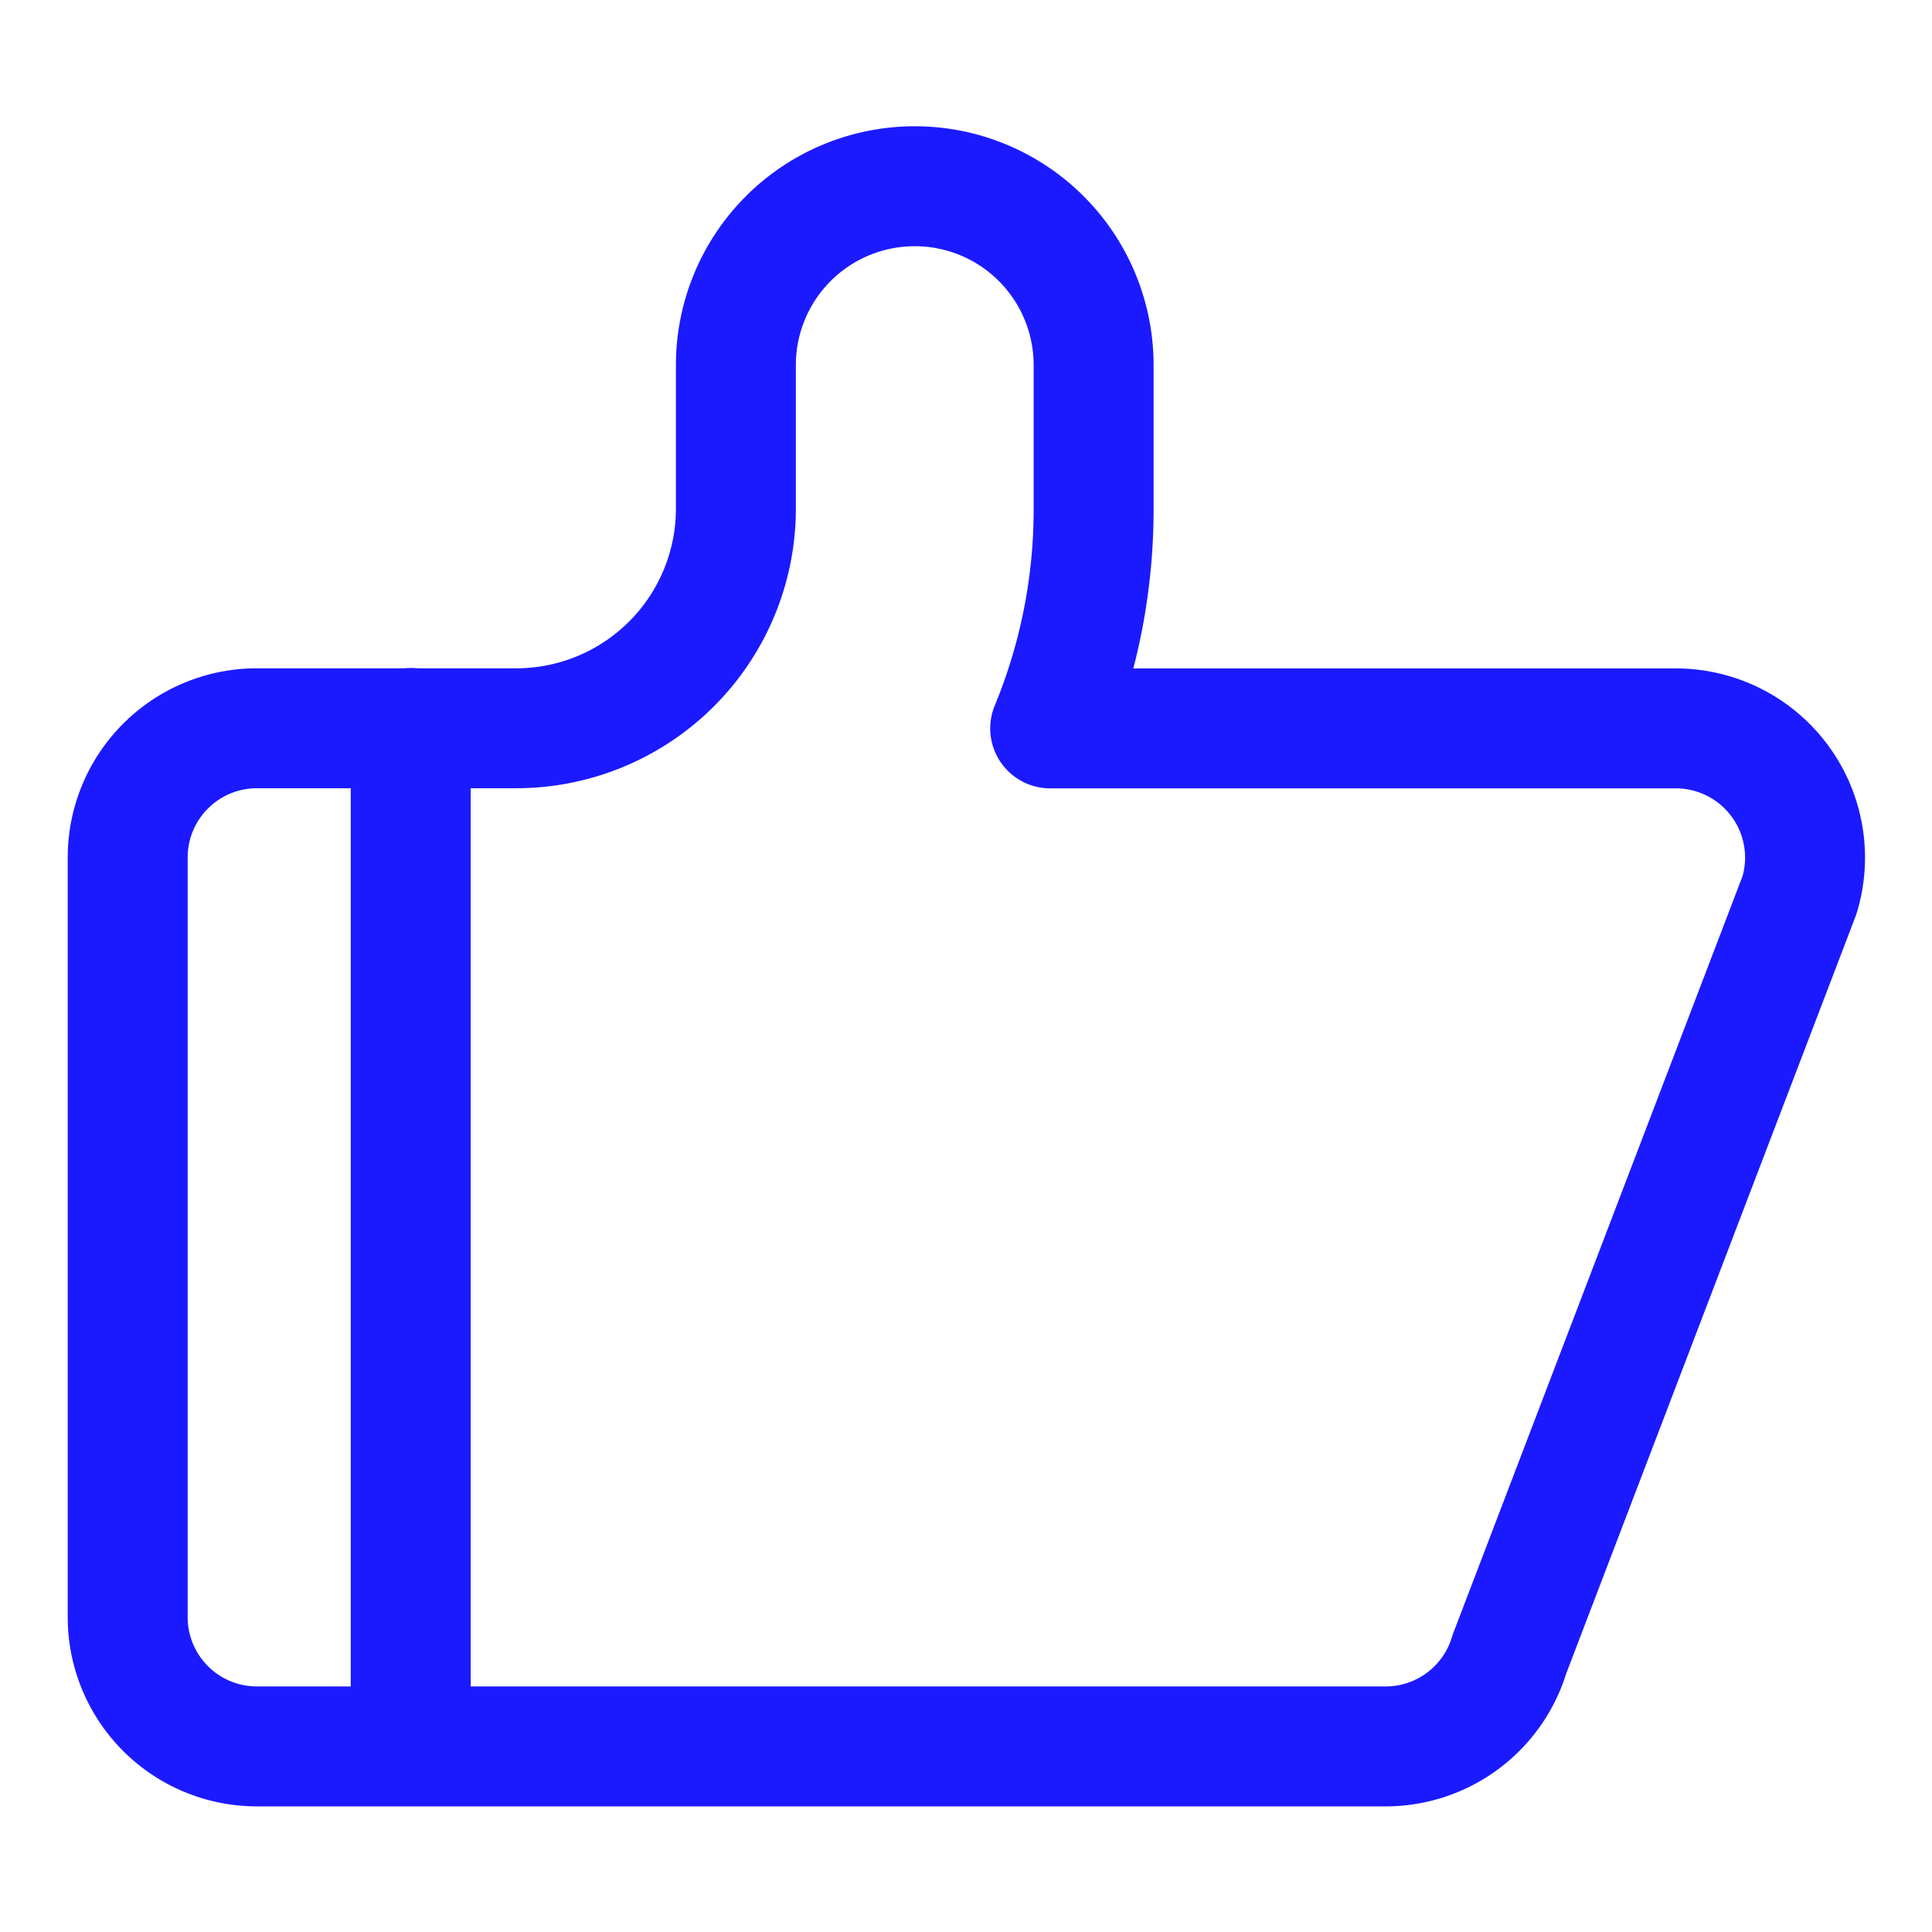 <svg xmlns="http://www.w3.org/2000/svg" viewBox="0 0 149.49 149.49"><defs><style>.cls-1{fill:none;stroke:#1b1aff;stroke-linecap:round;stroke-linejoin:round;stroke-width:9.28px;}</style></defs><g id="Layer_2" data-name="Layer 2"><path class="cls-1" d="M139.24,69.25,116.79,128a10,10,0,0,1-9.6,7.13H19.88a10,10,0,0,1-10-10V66.35a10,10,0,0,1,10-10H39.94a17,17,0,0,0,17-17V28.25a13.84,13.84,0,0,1,27.68,0V39.36a44.35,44.35,0,0,1-3.36,17h48.41A10,10,0,0,1,139.24,69.25Z"/><line class="cls-1" x1="31.78" y1="56.33" x2="31.78" y2="131.63"/></g></svg>